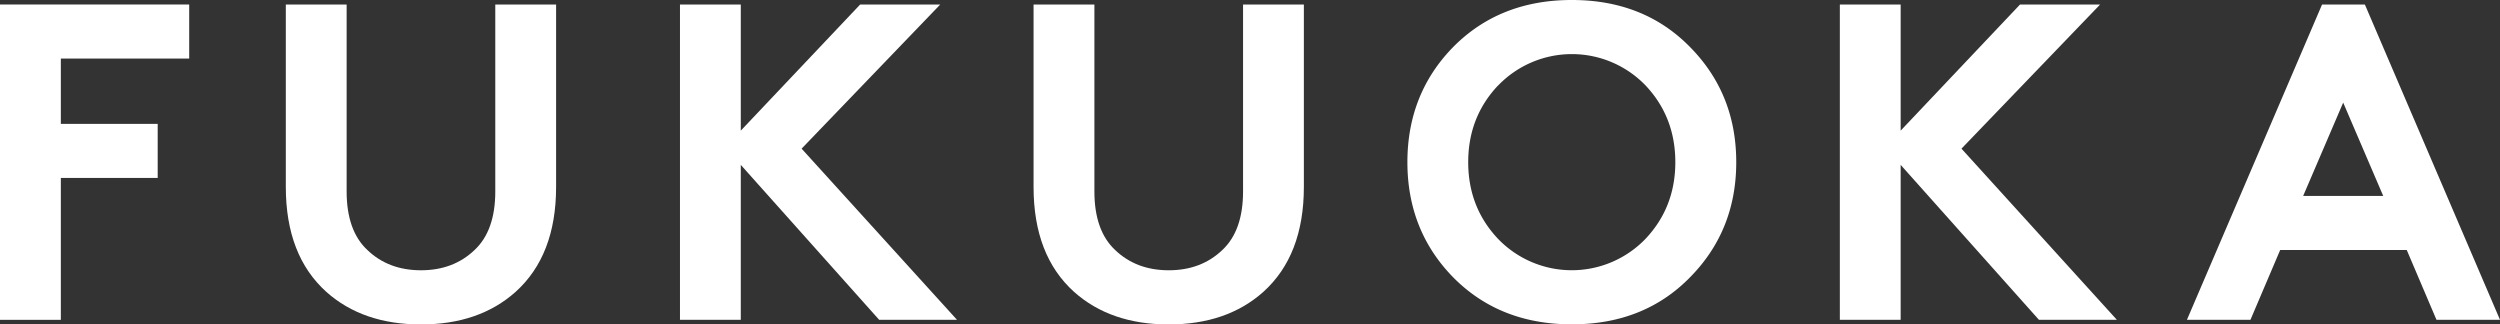 <svg id="レイヤー_1" data-name="レイヤー 1" xmlns="http://www.w3.org/2000/svg" viewBox="0 0 998.97 129.6"><rect x="0" y="0" width="998.97" height="129.6" fill="#333333" stroke="none"/><defs><style>.cls-1{fill:#fff;}</style></defs><path class="cls-1" d="M84.29,23.4H33V49.5h38.7V71.1H33v56.7H8.69V1.8h75.6Z" transform="translate(-8.69)"/><path class="cls-1" d="M214.7,116.64q-14.58,13-37.8,13t-37.8-13q-16.2-14.58-16.2-41.94V1.8h24.3V76.5q0,15.66,8.28,23.4,8.46,8.1,21.42,8.1t21.42-8.1q8.28-7.74,8.28-23.4V1.8h24.3V74.7Q230.9,102.06,214.7,116.64Z" transform="translate(-8.69)"/><path class="cls-1" d="M360,127.8,304.7,65.88V127.8H280.4V1.8h24.3V52.2L352.4,1.8h32L329,59.4l62.1,68.4Z" transform="translate(-8.69)"/><path class="cls-1" d="M513.49,116.64q-14.58,13-37.8,13t-37.8-13q-16.2-14.58-16.2-41.94V1.8H446V76.5q0,15.66,8.28,23.4,8.46,8.1,21.42,8.1t21.42-8.1q8.28-7.74,8.28-23.4V1.8h24.3V74.7Q529.69,102.06,513.49,116.64Z" transform="translate(-8.69)"/><path class="cls-1" d="M607.25,34.2q-11.88,12.6-11.88,30.6t11.88,30.6a40.88,40.88,0,0,0,59,0q11.88-12.6,11.88-30.6T666.29,34.2a40.88,40.88,0,0,0-59,0Zm-17.82,76.68Q571.07,92.16,571.07,64.8t18.36-46.08Q608,0,636.77,0t47.16,18.72q18.54,18.72,18.54,46.08t-18.54,46.08q-18.36,18.72-47.16,18.72T589.43,110.88Z" transform="translate(-8.69)"/><path class="cls-1" d="M823.43,127.8,768.17,65.88V127.8h-24.3V1.8h24.3V52.2l47.7-50.4h32L792.47,59.4l62.1,68.4Z" transform="translate(-8.69)"/><path class="cls-1" d="M907.94,127.8H882.56l54-126h17.1l54,126H982.28L970.4,99.9H919.82ZM945,41,929,78.3h32Z" transform="translate(-8.69)"/></svg>